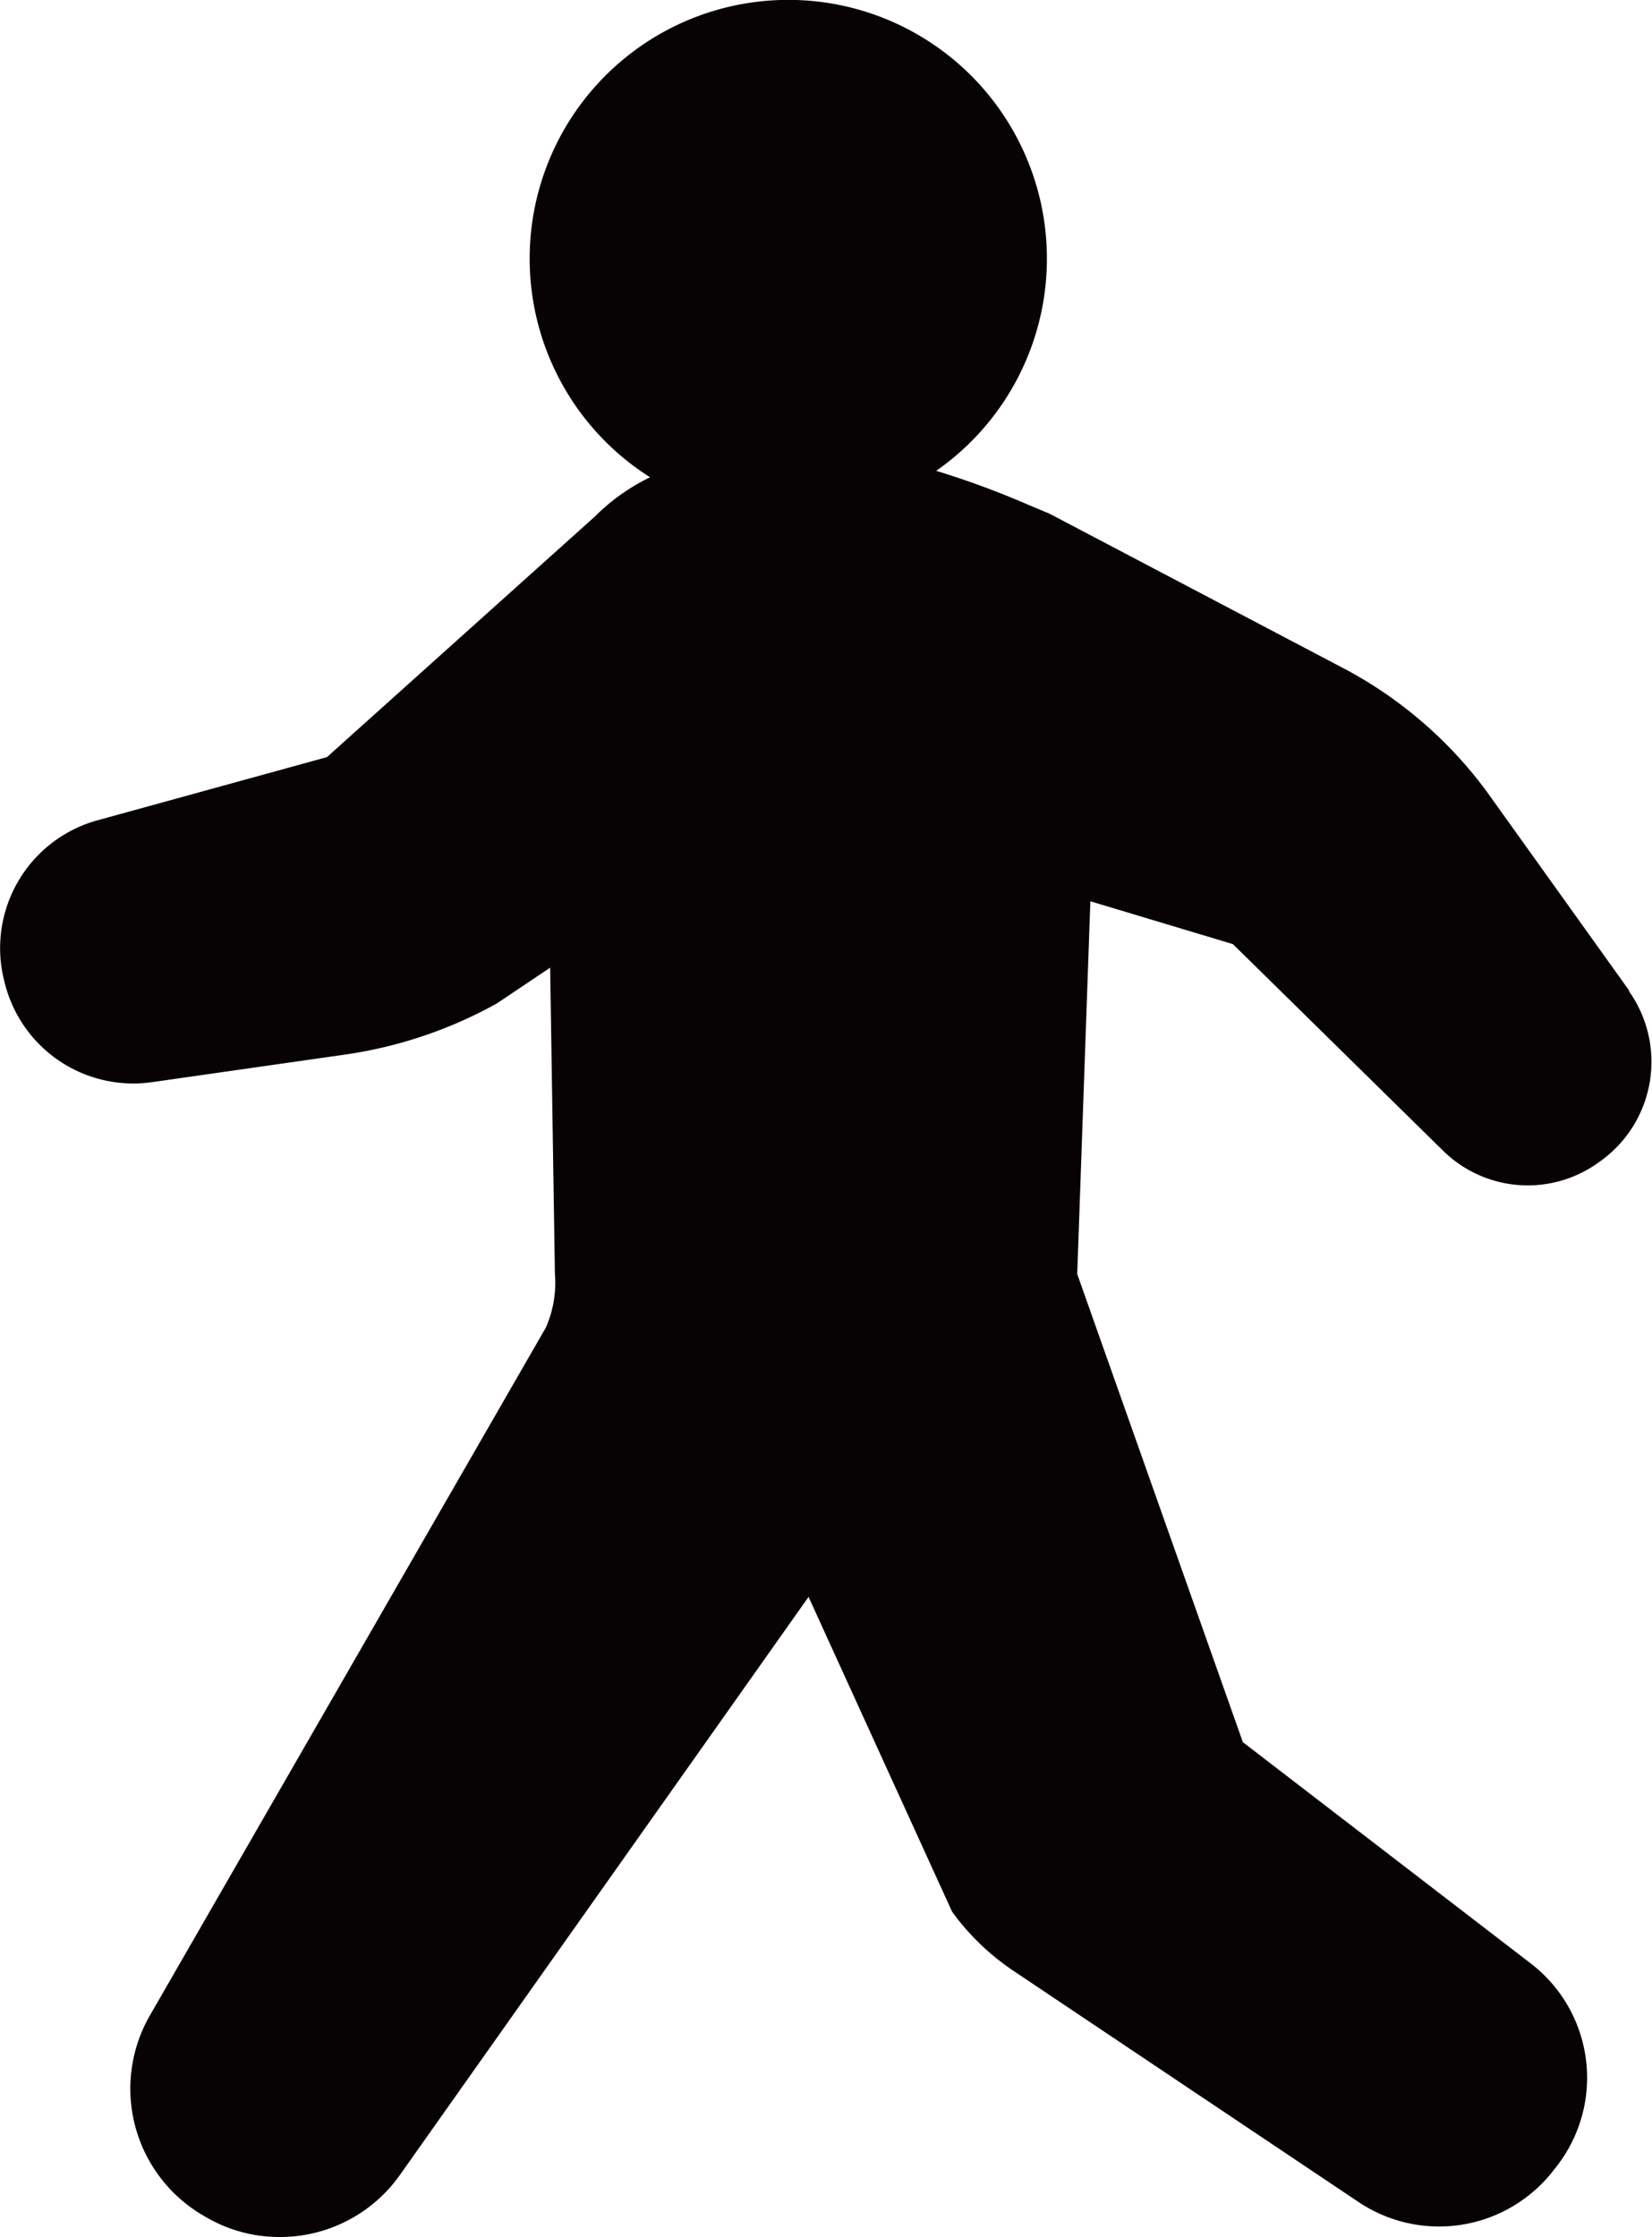 <svg xmlns="http://www.w3.org/2000/svg" xmlns:xlink="http://www.w3.org/1999/xlink" width="29.92" height="40.5" viewBox="0 0 29.92 40.5">
  <defs>
    <clipPath id="clip-path">
      <rect id="長方形_3478" data-name="長方形 3478" width="29.92" height="40.5" fill="none"/>
    </clipPath>
  </defs>
  <g id="グループ_6242" data-name="グループ 6242" clip-path="url(#clip-path)">
    <path id="パス_15047" data-name="パス 15047" d="M29.511,17.94l-2.586-3.612a7.669,7.669,0,0,0-2.649-2.259L19.008,9.3l-.391-.164a15.841,15.841,0,0,0-1.661-.612,4.684,4.684,0,1,0-5.182.117,3.655,3.655,0,0,0-.995.706l-4.857,4.36L1.759,14.853a2.4,2.4,0,0,0-1.7,2.832l.013.052a2.4,2.4,0,0,0,2.675,1.856l3.5-.5A7.99,7.99,0,0,0,9,18.166l.964-.647.086,5.536a2.01,2.01,0,0,1-.165.982L2.713,36.492a2.657,2.657,0,0,0,.963,3.616l.061.035a2.625,2.625,0,0,0,1.327.357,2.658,2.658,0,0,0,2.18-1.125l7.4-10.464,2.6,5.7.052.07a4.4,4.4,0,0,0,1.059,1l6.26,4.192a2.621,2.621,0,0,0,3.5-.553l.069-.088a2.608,2.608,0,0,0-.459-3.684l-5.215-4.007-3-8.475.238-6.749,2.582.776,3.8,3.734a2.188,2.188,0,0,0,2.848.2l.046-.033a2.212,2.212,0,0,0,.477-3.052" transform="translate(0 0)" fill="#070203"/>
  </g>
</svg>
